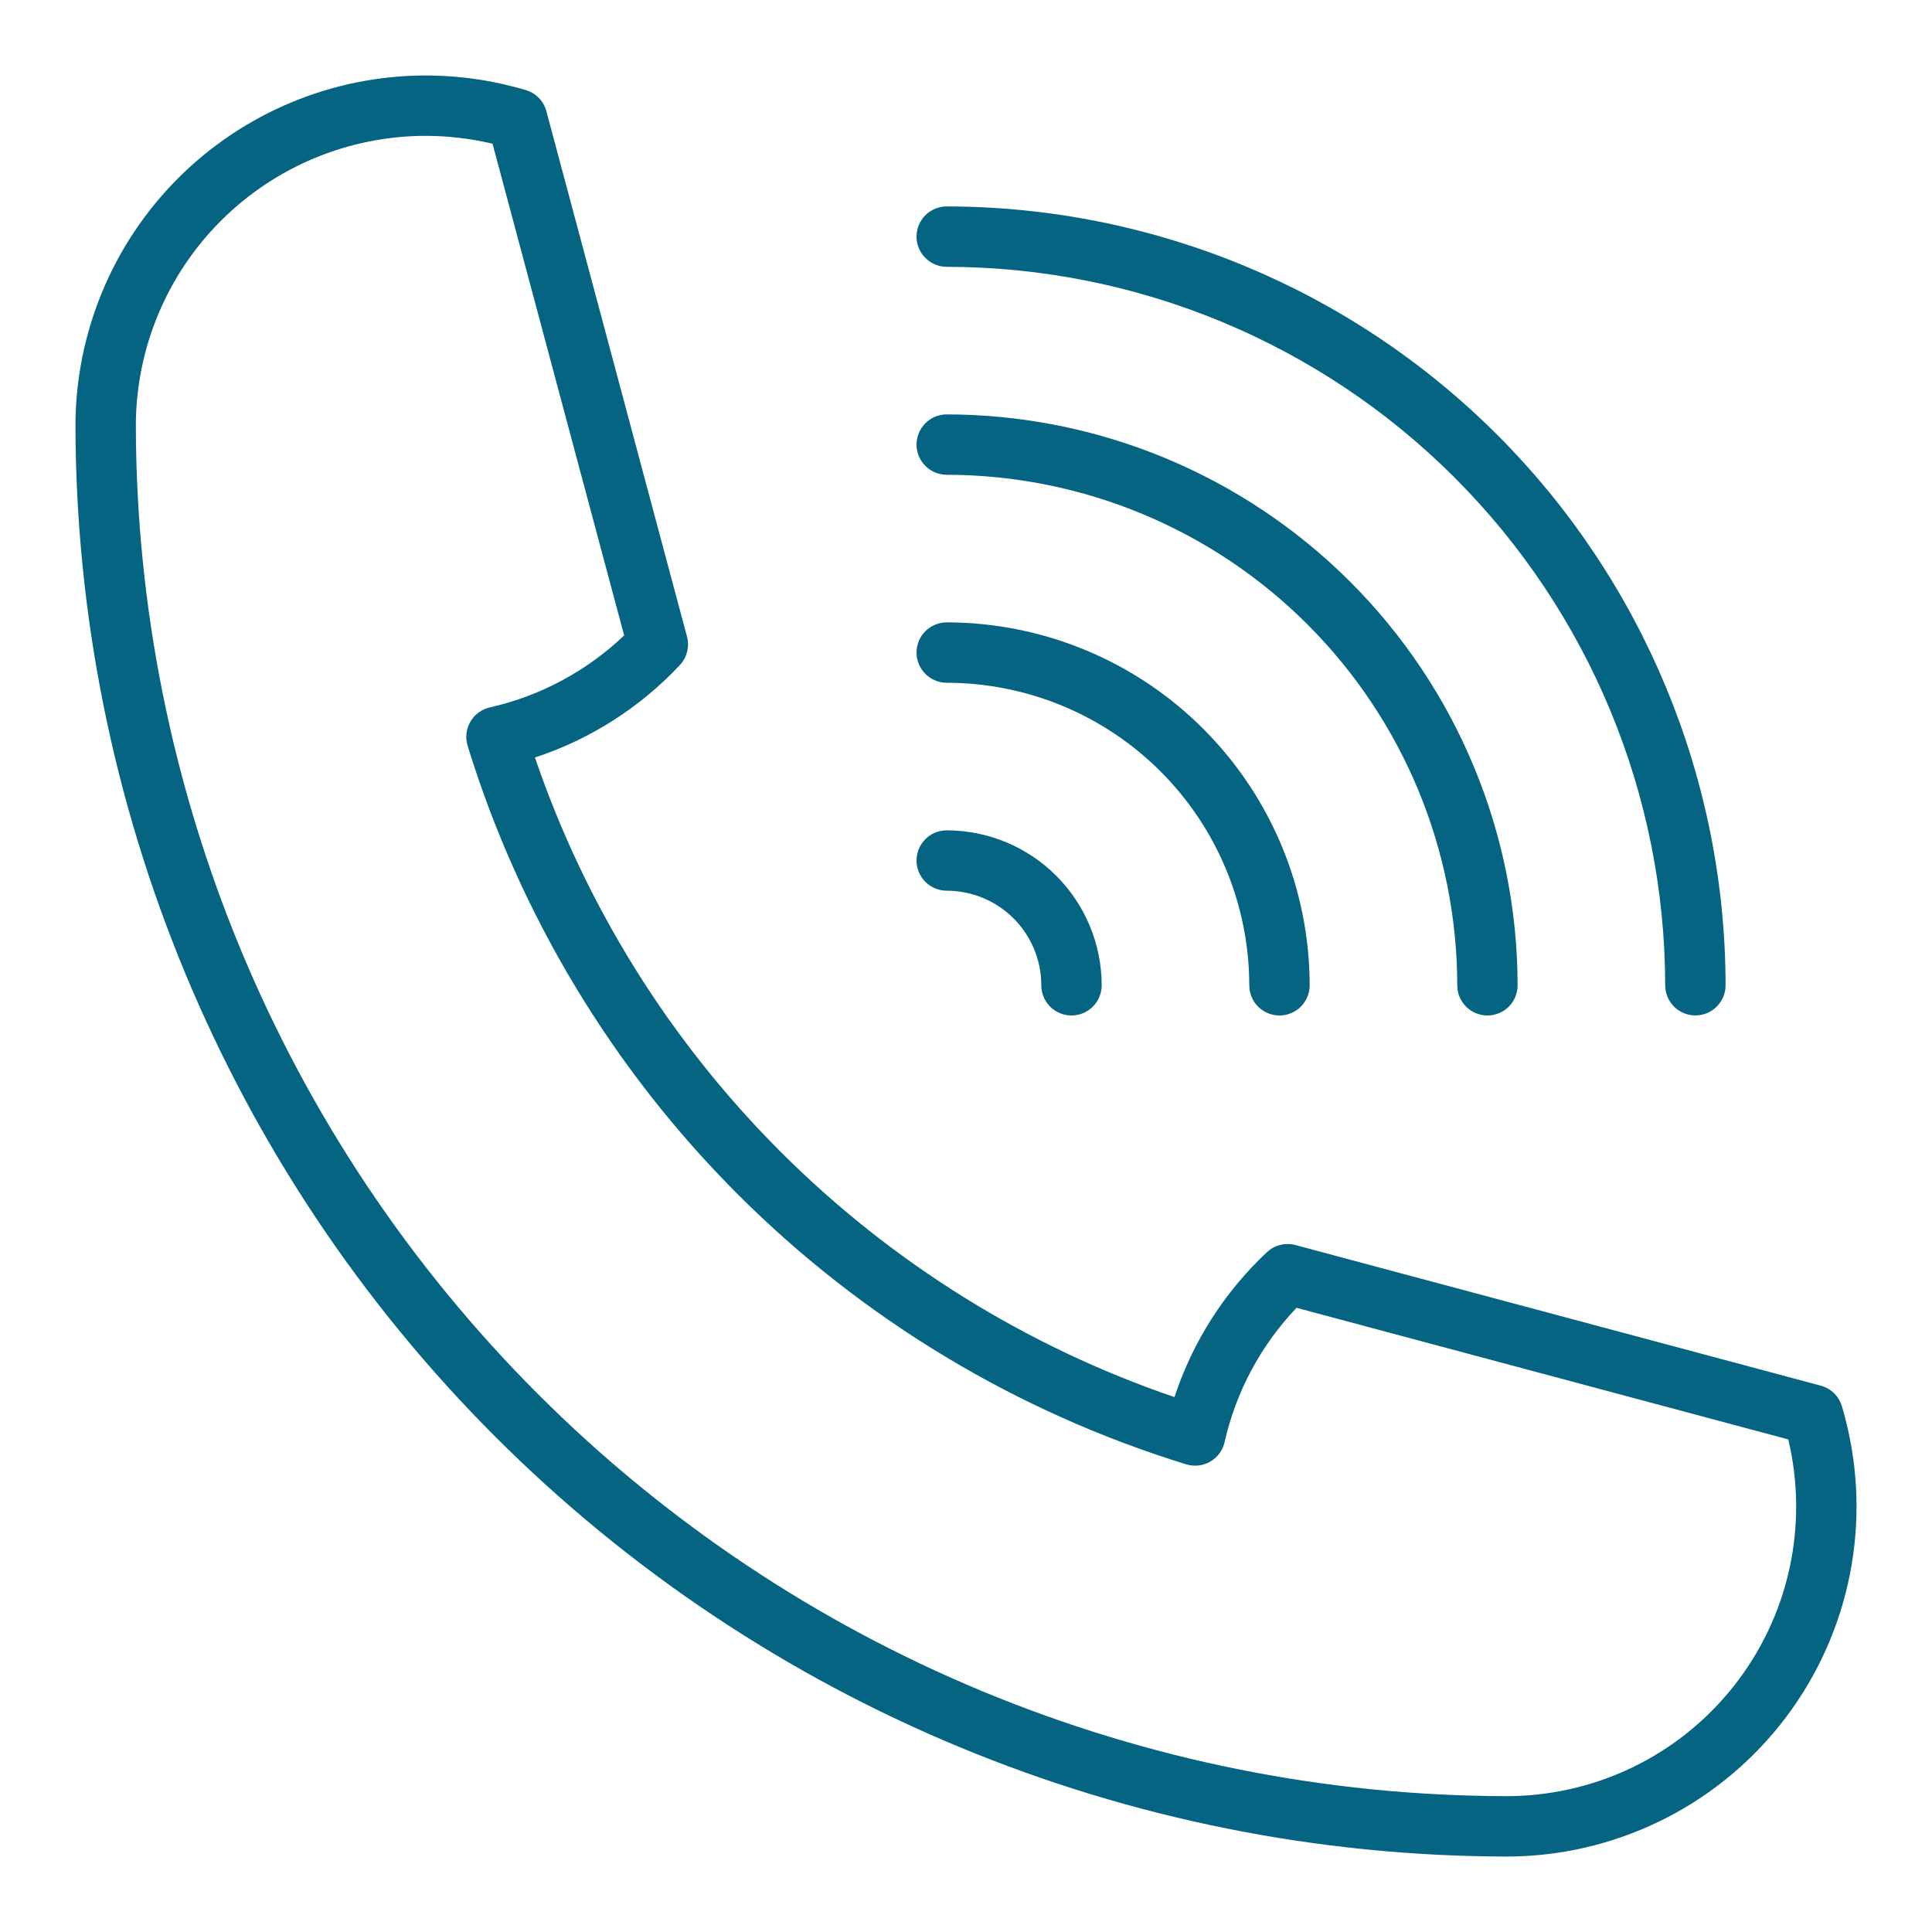 <svg xmlns="http://www.w3.org/2000/svg" fill="none" viewBox="0 0 51 51" height="51" width="51">
<path fill="#046482" d="M39.775 49.008C41.163 49.007 42.532 48.693 43.782 48.09C45.031 47.488 46.129 46.611 46.994 45.526C47.859 44.441 48.468 43.176 48.776 41.823C49.085 40.47 49.085 39.066 48.776 37.713C48.731 37.518 48.681 37.318 48.62 37.118C48.581 36.988 48.509 36.87 48.412 36.775C48.314 36.681 48.194 36.613 48.063 36.578L34.195 32.866C34.064 32.831 33.926 32.83 33.795 32.863C33.663 32.896 33.542 32.962 33.444 33.055C32.322 34.105 31.483 35.421 31.003 36.88C27.086 35.543 23.528 33.326 20.601 30.399C17.674 27.472 15.458 23.914 14.121 19.996C15.581 19.517 16.896 18.678 17.946 17.556C18.039 17.457 18.105 17.336 18.138 17.205C18.171 17.073 18.17 16.936 18.135 16.805L14.423 2.936C14.388 2.805 14.32 2.685 14.226 2.587C14.131 2.49 14.013 2.418 13.883 2.379C13.684 2.319 13.482 2.268 13.286 2.223C12.61 2.069 11.919 1.992 11.226 1.992C8.779 1.998 6.433 2.973 4.703 4.703C2.973 6.434 1.998 8.779 1.992 11.226C2.007 21.242 5.992 30.844 13.075 37.926C20.157 45.008 29.759 48.993 39.775 49.008ZM11.226 3.586C11.824 3.586 12.42 3.656 13.002 3.794L16.476 16.774C15.487 17.716 14.262 18.373 12.93 18.674C12.823 18.698 12.722 18.744 12.633 18.809C12.545 18.874 12.471 18.957 12.416 19.052C12.361 19.147 12.326 19.252 12.314 19.361C12.301 19.47 12.312 19.581 12.344 19.686C13.72 24.154 16.168 28.219 19.474 31.525C22.78 34.831 26.845 37.279 31.314 38.655C31.419 38.687 31.529 38.697 31.638 38.685C31.747 38.673 31.853 38.638 31.948 38.583C32.042 38.528 32.125 38.454 32.19 38.366C32.255 38.277 32.301 38.176 32.326 38.069C32.627 36.737 33.283 35.512 34.225 34.523L47.206 37.997C47.474 39.12 47.483 40.289 47.235 41.416C46.986 42.543 46.486 43.599 45.77 44.505C45.056 45.411 44.145 46.144 43.106 46.648C42.068 47.151 40.929 47.413 39.774 47.414C30.181 47.4 20.985 43.583 14.201 36.8C7.417 30.016 3.6 20.82 3.586 11.226C3.591 9.202 4.398 7.261 5.83 5.83C7.261 4.398 9.202 3.591 11.226 3.586Z"></path>
<path fill="#046482" d="M24.991 7.043C30.019 7.049 34.84 9.049 38.395 12.604C41.951 16.16 43.951 20.98 43.957 26.008C43.957 26.22 44.041 26.422 44.19 26.572C44.34 26.721 44.542 26.805 44.754 26.805C44.965 26.805 45.168 26.721 45.317 26.572C45.467 26.422 45.551 26.22 45.551 26.008C45.544 20.558 43.376 15.332 39.522 11.477C35.668 7.623 30.442 5.455 24.991 5.449C24.78 5.449 24.577 5.533 24.428 5.682C24.278 5.832 24.194 6.035 24.194 6.246C24.194 6.457 24.278 6.66 24.428 6.809C24.577 6.959 24.78 7.043 24.991 7.043Z"></path>
<path fill="#046482" d="M24.991 12.533C28.564 12.537 31.99 13.958 34.516 16.485C37.042 19.011 38.464 22.436 38.468 26.009C38.468 26.221 38.551 26.423 38.701 26.573C38.85 26.722 39.053 26.806 39.264 26.806C39.476 26.806 39.678 26.722 39.828 26.573C39.977 26.423 40.061 26.221 40.061 26.009C40.057 22.014 38.468 18.183 35.642 15.358C32.817 12.533 28.987 10.944 24.991 10.939C24.78 10.939 24.577 11.023 24.428 11.173C24.278 11.322 24.194 11.525 24.194 11.736C24.194 11.947 24.278 12.15 24.428 12.3C24.577 12.449 24.78 12.533 24.991 12.533Z"></path>
<path fill="#046482" d="M24.991 18.023C27.109 18.025 29.139 18.867 30.636 20.364C32.133 21.862 32.975 23.892 32.978 26.009C32.978 26.221 33.062 26.423 33.211 26.573C33.361 26.722 33.563 26.806 33.775 26.806C33.986 26.806 34.189 26.722 34.338 26.573C34.488 26.423 34.572 26.221 34.572 26.009C34.569 23.469 33.558 21.034 31.762 19.238C29.966 17.442 27.531 16.432 24.991 16.429C24.78 16.429 24.577 16.513 24.428 16.662C24.278 16.812 24.194 17.014 24.194 17.226C24.194 17.437 24.278 17.64 24.428 17.789C24.577 17.939 24.78 18.023 24.991 18.023Z"></path>
<path fill="#046482" d="M24.991 23.512C25.653 23.513 26.288 23.776 26.756 24.244C27.224 24.712 27.487 25.347 27.488 26.009C27.488 26.221 27.572 26.423 27.721 26.573C27.871 26.722 28.073 26.806 28.285 26.806C28.496 26.806 28.699 26.722 28.848 26.573C28.998 26.423 29.082 26.221 29.082 26.009C29.08 24.925 28.649 23.885 27.882 23.118C27.115 22.351 26.076 21.92 24.991 21.919C24.78 21.919 24.577 22.002 24.428 22.152C24.278 22.301 24.194 22.504 24.194 22.715C24.194 22.927 24.278 23.129 24.428 23.279C24.577 23.428 24.78 23.512 24.991 23.512Z"></path>
</svg>
